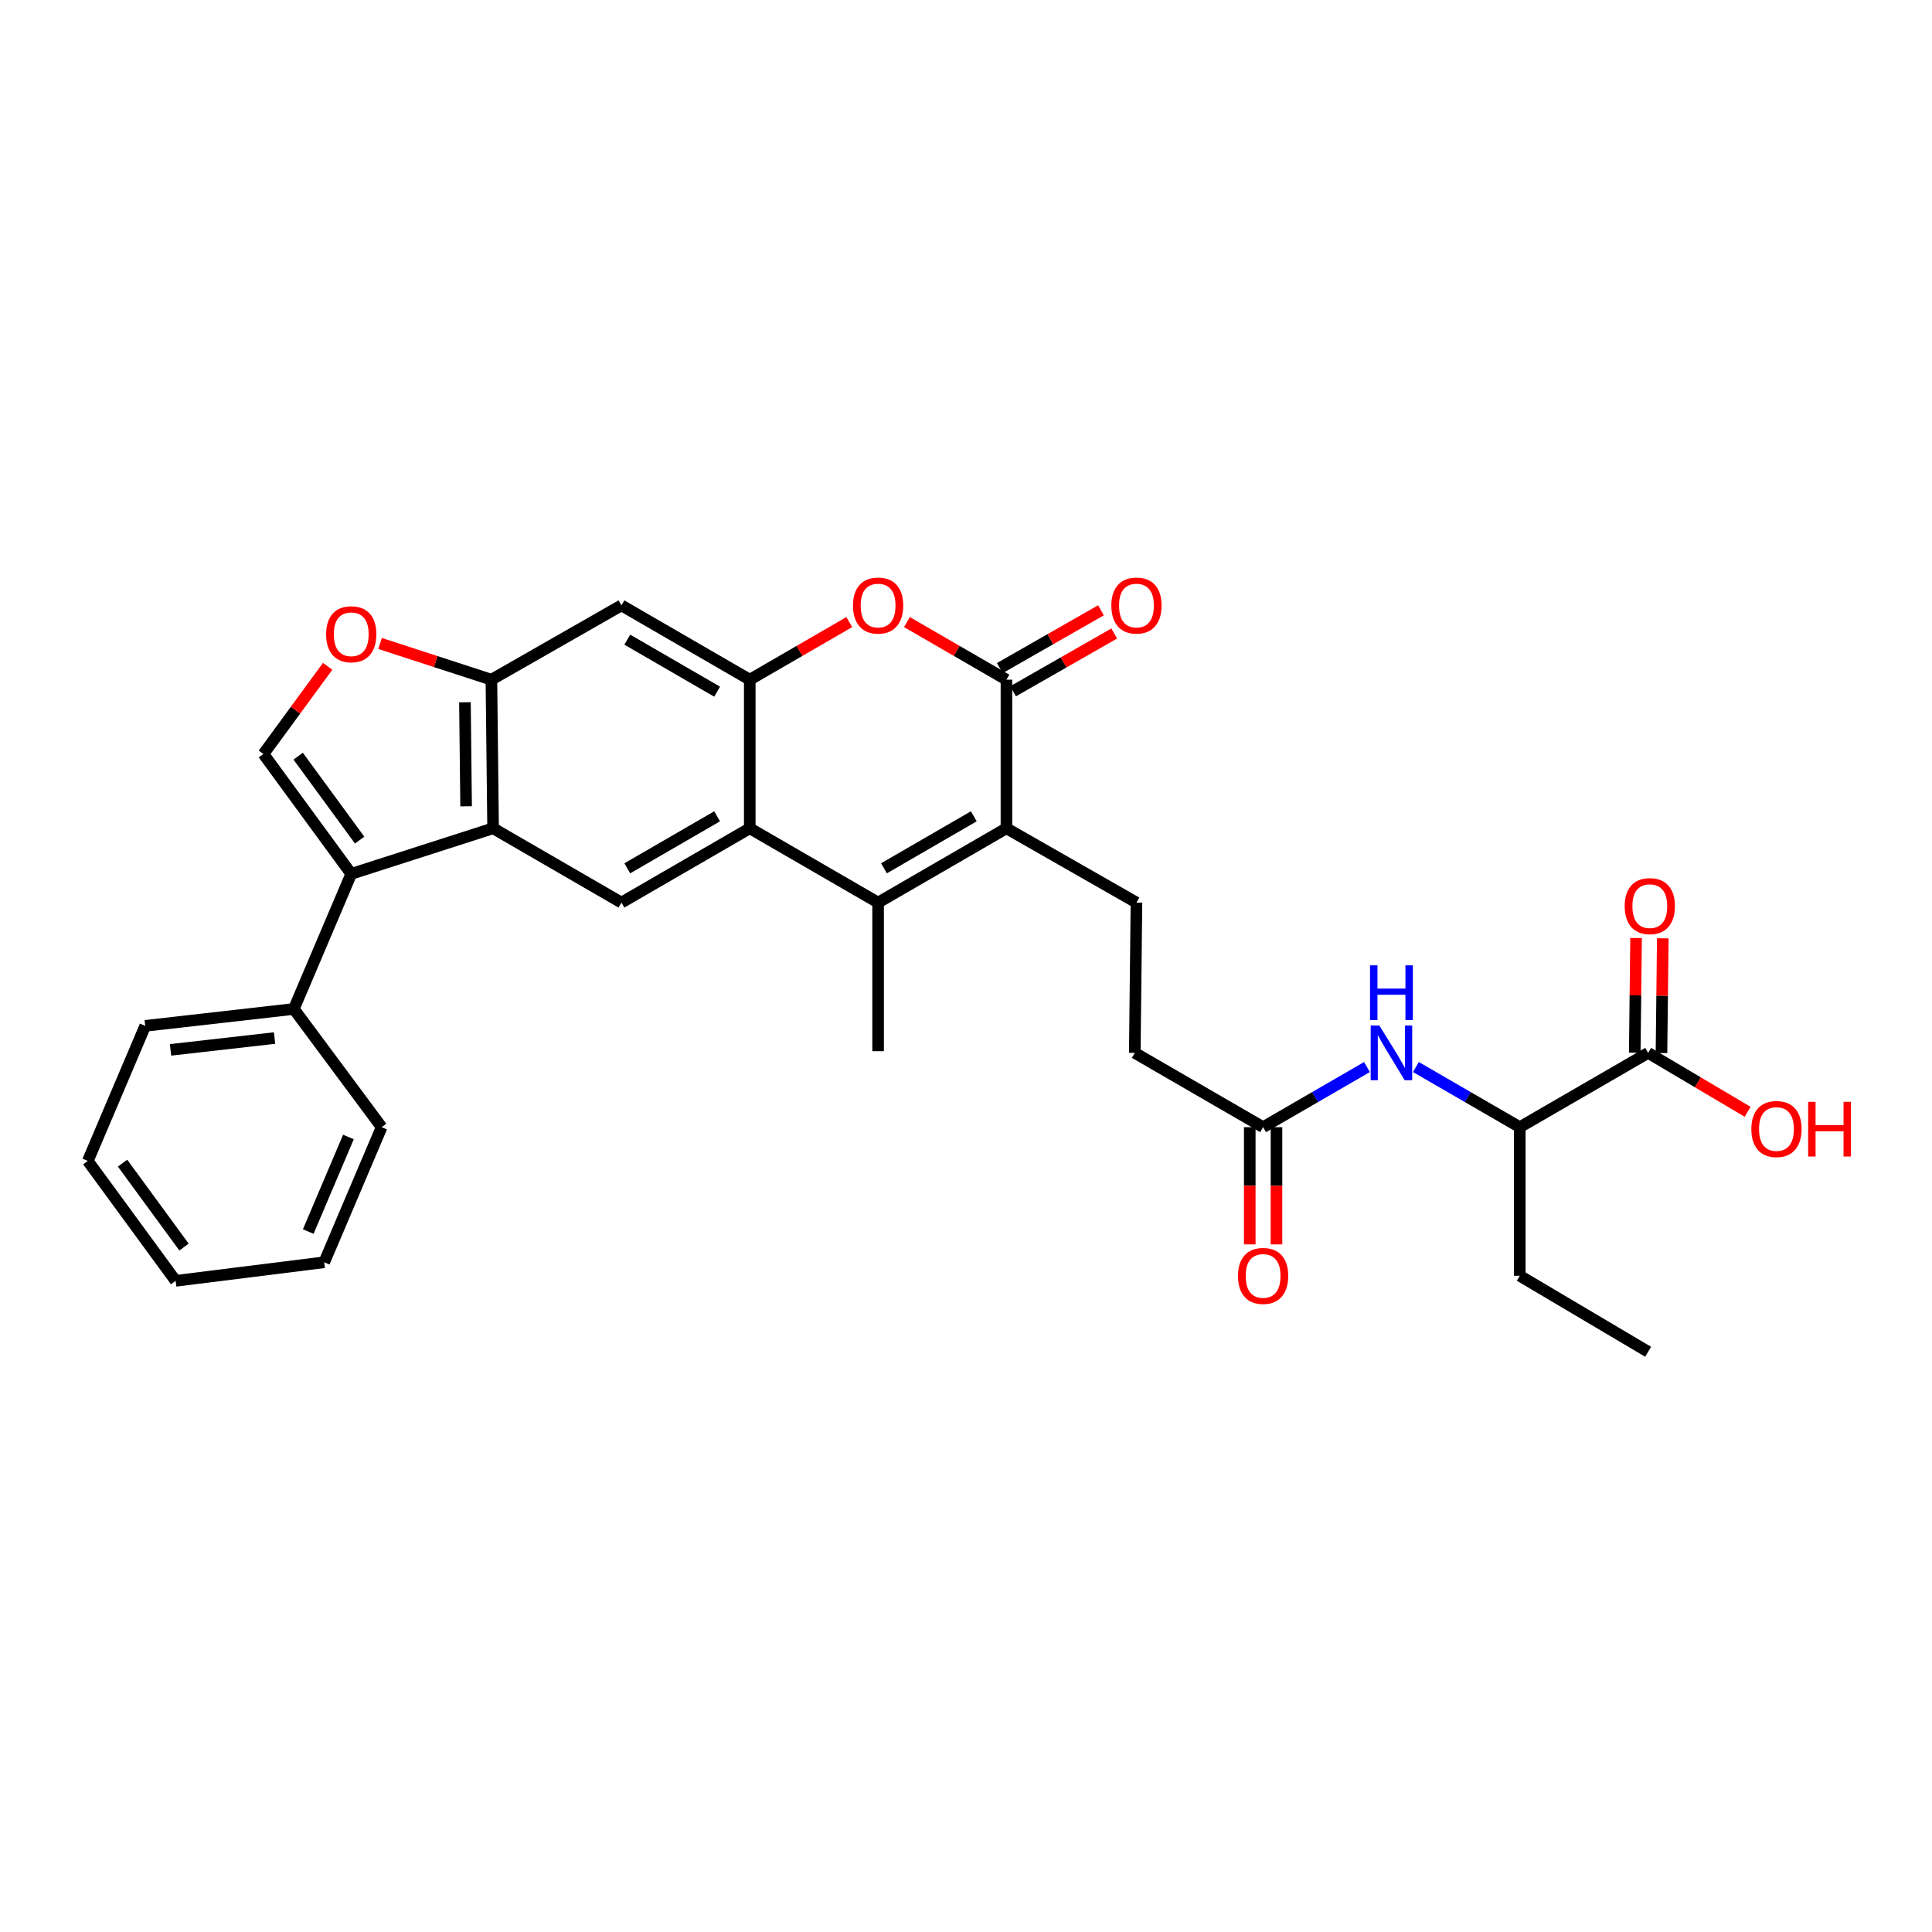 <?xml version='1.0' encoding='iso-8859-1'?>
<svg version='1.1' baseProfile='full'
              xmlns='http://www.w3.org/2000/svg'
                      xmlns:rdkit='http://www.rdkit.org/xml'
                      xmlns:xlink='http://www.w3.org/1999/xlink'
                  xml:space='preserve'
width='1000px' height='1000px' viewBox='0 0 1000 1000'>
<!-- END OF HEADER -->
<rect style='opacity:1.0;fill:#FFFFFF;stroke:none' width='1000' height='1000' x='0' y='0'> </rect>
<path class='bond-0' d='M 520.93,428.719 L 454.507,467.176' style='fill:none;fill-rule:evenodd;stroke:#000000;stroke-width:6px;stroke-linecap:butt;stroke-linejoin:miter;stroke-opacity:1' />
<path class='bond-0' d='M 504.036,422.516 L 457.54,449.436' style='fill:none;fill-rule:evenodd;stroke:#000000;stroke-width:6px;stroke-linecap:butt;stroke-linejoin:miter;stroke-opacity:1' />
<path class='bond-1' d='M 520.93,428.719 L 520.93,351.806' style='fill:none;fill-rule:evenodd;stroke:#000000;stroke-width:6px;stroke-linecap:butt;stroke-linejoin:miter;stroke-opacity:1' />
<path class='bond-2' d='M 520.93,428.719 L 588.23,467.176' style='fill:none;fill-rule:evenodd;stroke:#000000;stroke-width:6px;stroke-linecap:butt;stroke-linejoin:miter;stroke-opacity:1' />
<path class='bond-3' d='M 454.507,467.176 L 388.076,428.719' style='fill:none;fill-rule:evenodd;stroke:#000000;stroke-width:6px;stroke-linecap:butt;stroke-linejoin:miter;stroke-opacity:1' />
<path class='bond-4' d='M 454.507,467.176 L 454.507,544.089' style='fill:none;fill-rule:evenodd;stroke:#000000;stroke-width:6px;stroke-linecap:butt;stroke-linejoin:miter;stroke-opacity:1' />
<path class='bond-5' d='M 520.93,351.806 L 495.178,336.896' style='fill:none;fill-rule:evenodd;stroke:#000000;stroke-width:6px;stroke-linecap:butt;stroke-linejoin:miter;stroke-opacity:1' />
<path class='bond-5' d='M 495.178,336.896 L 469.426,321.986' style='fill:none;fill-rule:evenodd;stroke:#FF0000;stroke-width:6px;stroke-linecap:butt;stroke-linejoin:miter;stroke-opacity:1' />
<path class='bond-6' d='M 524.362,357.811 L 550.543,342.85' style='fill:none;fill-rule:evenodd;stroke:#000000;stroke-width:6px;stroke-linecap:butt;stroke-linejoin:miter;stroke-opacity:1' />
<path class='bond-6' d='M 550.543,342.85 L 576.724,327.89' style='fill:none;fill-rule:evenodd;stroke:#FF0000;stroke-width:6px;stroke-linecap:butt;stroke-linejoin:miter;stroke-opacity:1' />
<path class='bond-6' d='M 517.499,345.8 L 543.68,330.84' style='fill:none;fill-rule:evenodd;stroke:#000000;stroke-width:6px;stroke-linecap:butt;stroke-linejoin:miter;stroke-opacity:1' />
<path class='bond-6' d='M 543.68,330.84 L 569.86,315.879' style='fill:none;fill-rule:evenodd;stroke:#FF0000;stroke-width:6px;stroke-linecap:butt;stroke-linejoin:miter;stroke-opacity:1' />
<path class='bond-7' d='M 388.076,428.719 L 321.653,467.176' style='fill:none;fill-rule:evenodd;stroke:#000000;stroke-width:6px;stroke-linecap:butt;stroke-linejoin:miter;stroke-opacity:1' />
<path class='bond-7' d='M 371.182,422.516 L 324.685,449.436' style='fill:none;fill-rule:evenodd;stroke:#000000;stroke-width:6px;stroke-linecap:butt;stroke-linejoin:miter;stroke-opacity:1' />
<path class='bond-8' d='M 388.076,428.719 L 388.076,351.806' style='fill:none;fill-rule:evenodd;stroke:#000000;stroke-width:6px;stroke-linecap:butt;stroke-linejoin:miter;stroke-opacity:1' />
<path class='bond-9' d='M 388.076,351.806 L 413.832,336.895' style='fill:none;fill-rule:evenodd;stroke:#000000;stroke-width:6px;stroke-linecap:butt;stroke-linejoin:miter;stroke-opacity:1' />
<path class='bond-9' d='M 413.832,336.895 L 439.588,321.985' style='fill:none;fill-rule:evenodd;stroke:#FF0000;stroke-width:6px;stroke-linecap:butt;stroke-linejoin:miter;stroke-opacity:1' />
<path class='bond-10' d='M 388.076,351.806 L 321.653,313.349' style='fill:none;fill-rule:evenodd;stroke:#000000;stroke-width:6px;stroke-linecap:butt;stroke-linejoin:miter;stroke-opacity:1' />
<path class='bond-10' d='M 371.182,358.009 L 324.685,331.089' style='fill:none;fill-rule:evenodd;stroke:#000000;stroke-width:6px;stroke-linecap:butt;stroke-linejoin:miter;stroke-opacity:1' />
<path class='bond-11' d='M 181.805,452.32 L 255.222,428.719' style='fill:none;fill-rule:evenodd;stroke:#000000;stroke-width:6px;stroke-linecap:butt;stroke-linejoin:miter;stroke-opacity:1' />
<path class='bond-12' d='M 181.805,452.32 L 136.355,390.262' style='fill:none;fill-rule:evenodd;stroke:#000000;stroke-width:6px;stroke-linecap:butt;stroke-linejoin:miter;stroke-opacity:1' />
<path class='bond-12' d='M 186.148,434.838 L 154.333,391.397' style='fill:none;fill-rule:evenodd;stroke:#000000;stroke-width:6px;stroke-linecap:butt;stroke-linejoin:miter;stroke-opacity:1' />
<path class='bond-13' d='M 181.805,452.32 L 152.087,522.24' style='fill:none;fill-rule:evenodd;stroke:#000000;stroke-width:6px;stroke-linecap:butt;stroke-linejoin:miter;stroke-opacity:1' />
<path class='bond-14' d='M 255.222,428.719 L 321.653,467.176' style='fill:none;fill-rule:evenodd;stroke:#000000;stroke-width:6px;stroke-linecap:butt;stroke-linejoin:miter;stroke-opacity:1' />
<path class='bond-15' d='M 255.222,428.719 L 254.354,351.806' style='fill:none;fill-rule:evenodd;stroke:#000000;stroke-width:6px;stroke-linecap:butt;stroke-linejoin:miter;stroke-opacity:1' />
<path class='bond-15' d='M 241.259,417.338 L 240.652,363.499' style='fill:none;fill-rule:evenodd;stroke:#000000;stroke-width:6px;stroke-linecap:butt;stroke-linejoin:miter;stroke-opacity:1' />
<path class='bond-16' d='M 136.355,390.262 L 152.971,367.575' style='fill:none;fill-rule:evenodd;stroke:#000000;stroke-width:6px;stroke-linecap:butt;stroke-linejoin:miter;stroke-opacity:1' />
<path class='bond-16' d='M 152.971,367.575 L 169.587,344.887' style='fill:none;fill-rule:evenodd;stroke:#FF0000;stroke-width:6px;stroke-linecap:butt;stroke-linejoin:miter;stroke-opacity:1' />
<path class='bond-17' d='M 254.354,351.806 L 321.653,313.349' style='fill:none;fill-rule:evenodd;stroke:#000000;stroke-width:6px;stroke-linecap:butt;stroke-linejoin:miter;stroke-opacity:1' />
<path class='bond-18' d='M 254.354,351.806 L 225.533,342.43' style='fill:none;fill-rule:evenodd;stroke:#000000;stroke-width:6px;stroke-linecap:butt;stroke-linejoin:miter;stroke-opacity:1' />
<path class='bond-18' d='M 225.533,342.43 L 196.713,333.054' style='fill:none;fill-rule:evenodd;stroke:#FF0000;stroke-width:6px;stroke-linecap:butt;stroke-linejoin:miter;stroke-opacity:1' />
<path class='bond-19' d='M 853.062,544.965 L 786.639,583.422' style='fill:none;fill-rule:evenodd;stroke:#000000;stroke-width:6px;stroke-linecap:butt;stroke-linejoin:miter;stroke-opacity:1' />
<path class='bond-20' d='M 859.978,545.045 L 860.32,515.357' style='fill:none;fill-rule:evenodd;stroke:#000000;stroke-width:6px;stroke-linecap:butt;stroke-linejoin:miter;stroke-opacity:1' />
<path class='bond-20' d='M 860.32,515.357 L 860.662,485.669' style='fill:none;fill-rule:evenodd;stroke:#FF0000;stroke-width:6px;stroke-linecap:butt;stroke-linejoin:miter;stroke-opacity:1' />
<path class='bond-20' d='M 846.146,544.886 L 846.488,515.198' style='fill:none;fill-rule:evenodd;stroke:#000000;stroke-width:6px;stroke-linecap:butt;stroke-linejoin:miter;stroke-opacity:1' />
<path class='bond-20' d='M 846.488,515.198 L 846.83,485.509' style='fill:none;fill-rule:evenodd;stroke:#FF0000;stroke-width:6px;stroke-linecap:butt;stroke-linejoin:miter;stroke-opacity:1' />
<path class='bond-21' d='M 853.062,544.965 L 878.812,560.212' style='fill:none;fill-rule:evenodd;stroke:#000000;stroke-width:6px;stroke-linecap:butt;stroke-linejoin:miter;stroke-opacity:1' />
<path class='bond-21' d='M 878.812,560.212 L 904.563,575.458' style='fill:none;fill-rule:evenodd;stroke:#FF0000;stroke-width:6px;stroke-linecap:butt;stroke-linejoin:miter;stroke-opacity:1' />
<path class='bond-22' d='M 707.549,552.295 L 680.667,567.858' style='fill:none;fill-rule:evenodd;stroke:#0000FF;stroke-width:6px;stroke-linecap:butt;stroke-linejoin:miter;stroke-opacity:1' />
<path class='bond-22' d='M 680.667,567.858 L 653.785,583.422' style='fill:none;fill-rule:evenodd;stroke:#000000;stroke-width:6px;stroke-linecap:butt;stroke-linejoin:miter;stroke-opacity:1' />
<path class='bond-23' d='M 732.867,552.294 L 759.753,567.858' style='fill:none;fill-rule:evenodd;stroke:#0000FF;stroke-width:6px;stroke-linecap:butt;stroke-linejoin:miter;stroke-opacity:1' />
<path class='bond-23' d='M 759.753,567.858 L 786.639,583.422' style='fill:none;fill-rule:evenodd;stroke:#000000;stroke-width:6px;stroke-linecap:butt;stroke-linejoin:miter;stroke-opacity:1' />
<path class='bond-24' d='M 588.23,467.176 L 587.361,544.965' style='fill:none;fill-rule:evenodd;stroke:#000000;stroke-width:6px;stroke-linecap:butt;stroke-linejoin:miter;stroke-opacity:1' />
<path class='bond-25' d='M 653.785,583.422 L 587.361,544.965' style='fill:none;fill-rule:evenodd;stroke:#000000;stroke-width:6px;stroke-linecap:butt;stroke-linejoin:miter;stroke-opacity:1' />
<path class='bond-26' d='M 646.868,583.422 L 646.868,613.758' style='fill:none;fill-rule:evenodd;stroke:#000000;stroke-width:6px;stroke-linecap:butt;stroke-linejoin:miter;stroke-opacity:1' />
<path class='bond-26' d='M 646.868,613.758 L 646.868,644.093' style='fill:none;fill-rule:evenodd;stroke:#FF0000;stroke-width:6px;stroke-linecap:butt;stroke-linejoin:miter;stroke-opacity:1' />
<path class='bond-26' d='M 660.701,583.422 L 660.701,613.758' style='fill:none;fill-rule:evenodd;stroke:#000000;stroke-width:6px;stroke-linecap:butt;stroke-linejoin:miter;stroke-opacity:1' />
<path class='bond-26' d='M 660.701,613.758 L 660.701,644.093' style='fill:none;fill-rule:evenodd;stroke:#FF0000;stroke-width:6px;stroke-linecap:butt;stroke-linejoin:miter;stroke-opacity:1' />
<path class='bond-27' d='M 786.639,583.422 L 786.639,660.336' style='fill:none;fill-rule:evenodd;stroke:#000000;stroke-width:6px;stroke-linecap:butt;stroke-linejoin:miter;stroke-opacity:1' />
<path class='bond-28' d='M 152.087,522.24 L 75.173,530.978' style='fill:none;fill-rule:evenodd;stroke:#000000;stroke-width:6px;stroke-linecap:butt;stroke-linejoin:miter;stroke-opacity:1' />
<path class='bond-28' d='M 142.111,537.296 L 88.272,543.413' style='fill:none;fill-rule:evenodd;stroke:#000000;stroke-width:6px;stroke-linecap:butt;stroke-linejoin:miter;stroke-opacity:1' />
<path class='bond-29' d='M 152.087,522.24 L 197.537,583.422' style='fill:none;fill-rule:evenodd;stroke:#000000;stroke-width:6px;stroke-linecap:butt;stroke-linejoin:miter;stroke-opacity:1' />
<path class='bond-30' d='M 786.639,660.336 L 853.062,699.669' style='fill:none;fill-rule:evenodd;stroke:#000000;stroke-width:6px;stroke-linecap:butt;stroke-linejoin:miter;stroke-opacity:1' />
<path class='bond-31' d='M 75.173,530.978 L 45.455,600.906' style='fill:none;fill-rule:evenodd;stroke:#000000;stroke-width:6px;stroke-linecap:butt;stroke-linejoin:miter;stroke-opacity:1' />
<path class='bond-32' d='M 197.537,583.422 L 167.818,653.35' style='fill:none;fill-rule:evenodd;stroke:#000000;stroke-width:6px;stroke-linecap:butt;stroke-linejoin:miter;stroke-opacity:1' />
<path class='bond-32' d='M 180.348,588.501 L 159.545,637.45' style='fill:none;fill-rule:evenodd;stroke:#000000;stroke-width:6px;stroke-linecap:butt;stroke-linejoin:miter;stroke-opacity:1' />
<path class='bond-33' d='M 167.818,653.35 L 90.905,662.964' style='fill:none;fill-rule:evenodd;stroke:#000000;stroke-width:6px;stroke-linecap:butt;stroke-linejoin:miter;stroke-opacity:1' />
<path class='bond-34' d='M 45.455,600.906 L 90.905,662.964' style='fill:none;fill-rule:evenodd;stroke:#000000;stroke-width:6px;stroke-linecap:butt;stroke-linejoin:miter;stroke-opacity:1' />
<path class='bond-34' d='M 63.432,602.041 L 95.248,645.482' style='fill:none;fill-rule:evenodd;stroke:#000000;stroke-width:6px;stroke-linecap:butt;stroke-linejoin:miter;stroke-opacity:1' />
<path  class='atom-7' d='M 441.507 313.429
Q 441.507 306.629, 444.867 302.829
Q 448.227 299.029, 454.507 299.029
Q 460.787 299.029, 464.147 302.829
Q 467.507 306.629, 467.507 313.429
Q 467.507 320.309, 464.107 324.229
Q 460.707 328.109, 454.507 328.109
Q 448.267 328.109, 444.867 324.229
Q 441.507 320.349, 441.507 313.429
M 454.507 324.909
Q 458.827 324.909, 461.147 322.029
Q 463.507 319.109, 463.507 313.429
Q 463.507 307.869, 461.147 305.069
Q 458.827 302.229, 454.507 302.229
Q 450.187 302.229, 447.827 305.029
Q 445.507 307.829, 445.507 313.429
Q 445.507 319.149, 447.827 322.029
Q 450.187 324.909, 454.507 324.909
' fill='#FF0000'/>
<path  class='atom-11' d='M 168.805 328.284
Q 168.805 321.484, 172.165 317.684
Q 175.525 313.884, 181.805 313.884
Q 188.085 313.884, 191.445 317.684
Q 194.805 321.484, 194.805 328.284
Q 194.805 335.164, 191.405 339.084
Q 188.005 342.964, 181.805 342.964
Q 175.565 342.964, 172.165 339.084
Q 168.805 335.204, 168.805 328.284
M 181.805 339.764
Q 186.125 339.764, 188.445 336.884
Q 190.805 333.964, 190.805 328.284
Q 190.805 322.724, 188.445 319.924
Q 186.125 317.084, 181.805 317.084
Q 177.485 317.084, 175.125 319.884
Q 172.805 322.684, 172.805 328.284
Q 172.805 334.004, 175.125 336.884
Q 177.485 339.764, 181.805 339.764
' fill='#FF0000'/>
<path  class='atom-14' d='M 713.948 530.805
L 723.228 545.805
Q 724.148 547.285, 725.628 549.965
Q 727.108 552.645, 727.188 552.805
L 727.188 530.805
L 730.948 530.805
L 730.948 559.125
L 727.068 559.125
L 717.108 542.725
Q 715.948 540.805, 714.708 538.605
Q 713.508 536.405, 713.148 535.725
L 713.148 559.125
L 709.468 559.125
L 709.468 530.805
L 713.948 530.805
' fill='#0000FF'/>
<path  class='atom-14' d='M 709.128 499.653
L 712.968 499.653
L 712.968 511.693
L 727.448 511.693
L 727.448 499.653
L 731.288 499.653
L 731.288 527.973
L 727.448 527.973
L 727.448 514.893
L 712.968 514.893
L 712.968 527.973
L 709.128 527.973
L 709.128 499.653
' fill='#0000FF'/>
<path  class='atom-18' d='M 575.23 313.429
Q 575.23 306.629, 578.59 302.829
Q 581.95 299.029, 588.23 299.029
Q 594.51 299.029, 597.87 302.829
Q 601.23 306.629, 601.23 313.429
Q 601.23 320.309, 597.83 324.229
Q 594.43 328.109, 588.23 328.109
Q 581.99 328.109, 578.59 324.229
Q 575.23 320.349, 575.23 313.429
M 588.23 324.909
Q 592.55 324.909, 594.87 322.029
Q 597.23 319.109, 597.23 313.429
Q 597.23 307.869, 594.87 305.069
Q 592.55 302.229, 588.23 302.229
Q 583.91 302.229, 581.55 305.029
Q 579.23 307.829, 579.23 313.429
Q 579.23 319.149, 581.55 322.029
Q 583.91 324.909, 588.23 324.909
' fill='#FF0000'/>
<path  class='atom-20' d='M 840.938 469.008
Q 840.938 462.208, 844.298 458.408
Q 847.658 454.608, 853.938 454.608
Q 860.218 454.608, 863.578 458.408
Q 866.938 462.208, 866.938 469.008
Q 866.938 475.888, 863.538 479.808
Q 860.138 483.688, 853.938 483.688
Q 847.698 483.688, 844.298 479.808
Q 840.938 475.928, 840.938 469.008
M 853.938 480.488
Q 858.258 480.488, 860.578 477.608
Q 862.938 474.688, 862.938 469.008
Q 862.938 463.448, 860.578 460.648
Q 858.258 457.808, 853.938 457.808
Q 849.618 457.808, 847.258 460.608
Q 844.938 463.408, 844.938 469.008
Q 844.938 474.728, 847.258 477.608
Q 849.618 480.488, 853.938 480.488
' fill='#FF0000'/>
<path  class='atom-21' d='M 640.785 660.416
Q 640.785 653.616, 644.145 649.816
Q 647.505 646.016, 653.785 646.016
Q 660.065 646.016, 663.425 649.816
Q 666.785 653.616, 666.785 660.416
Q 666.785 667.296, 663.385 671.216
Q 659.985 675.096, 653.785 675.096
Q 647.545 675.096, 644.145 671.216
Q 640.785 667.336, 640.785 660.416
M 653.785 671.896
Q 658.105 671.896, 660.425 669.016
Q 662.785 666.096, 662.785 660.416
Q 662.785 654.856, 660.425 652.056
Q 658.105 649.216, 653.785 649.216
Q 649.465 649.216, 647.105 652.016
Q 644.785 654.816, 644.785 660.416
Q 644.785 666.136, 647.105 669.016
Q 649.465 671.896, 653.785 671.896
' fill='#FF0000'/>
<path  class='atom-23' d='M 906.493 584.378
Q 906.493 577.578, 909.853 573.778
Q 913.213 569.978, 919.493 569.978
Q 925.773 569.978, 929.133 573.778
Q 932.493 577.578, 932.493 584.378
Q 932.493 591.258, 929.093 595.178
Q 925.693 599.058, 919.493 599.058
Q 913.253 599.058, 909.853 595.178
Q 906.493 591.298, 906.493 584.378
M 919.493 595.858
Q 923.813 595.858, 926.133 592.978
Q 928.493 590.058, 928.493 584.378
Q 928.493 578.818, 926.133 576.018
Q 923.813 573.178, 919.493 573.178
Q 915.173 573.178, 912.813 575.978
Q 910.493 578.778, 910.493 584.378
Q 910.493 590.098, 912.813 592.978
Q 915.173 595.858, 919.493 595.858
' fill='#FF0000'/>
<path  class='atom-23' d='M 935.893 570.298
L 939.733 570.298
L 939.733 582.338
L 954.213 582.338
L 954.213 570.298
L 958.053 570.298
L 958.053 598.618
L 954.213 598.618
L 954.213 585.538
L 939.733 585.538
L 939.733 598.618
L 935.893 598.618
L 935.893 570.298
' fill='#FF0000'/>
</svg>
